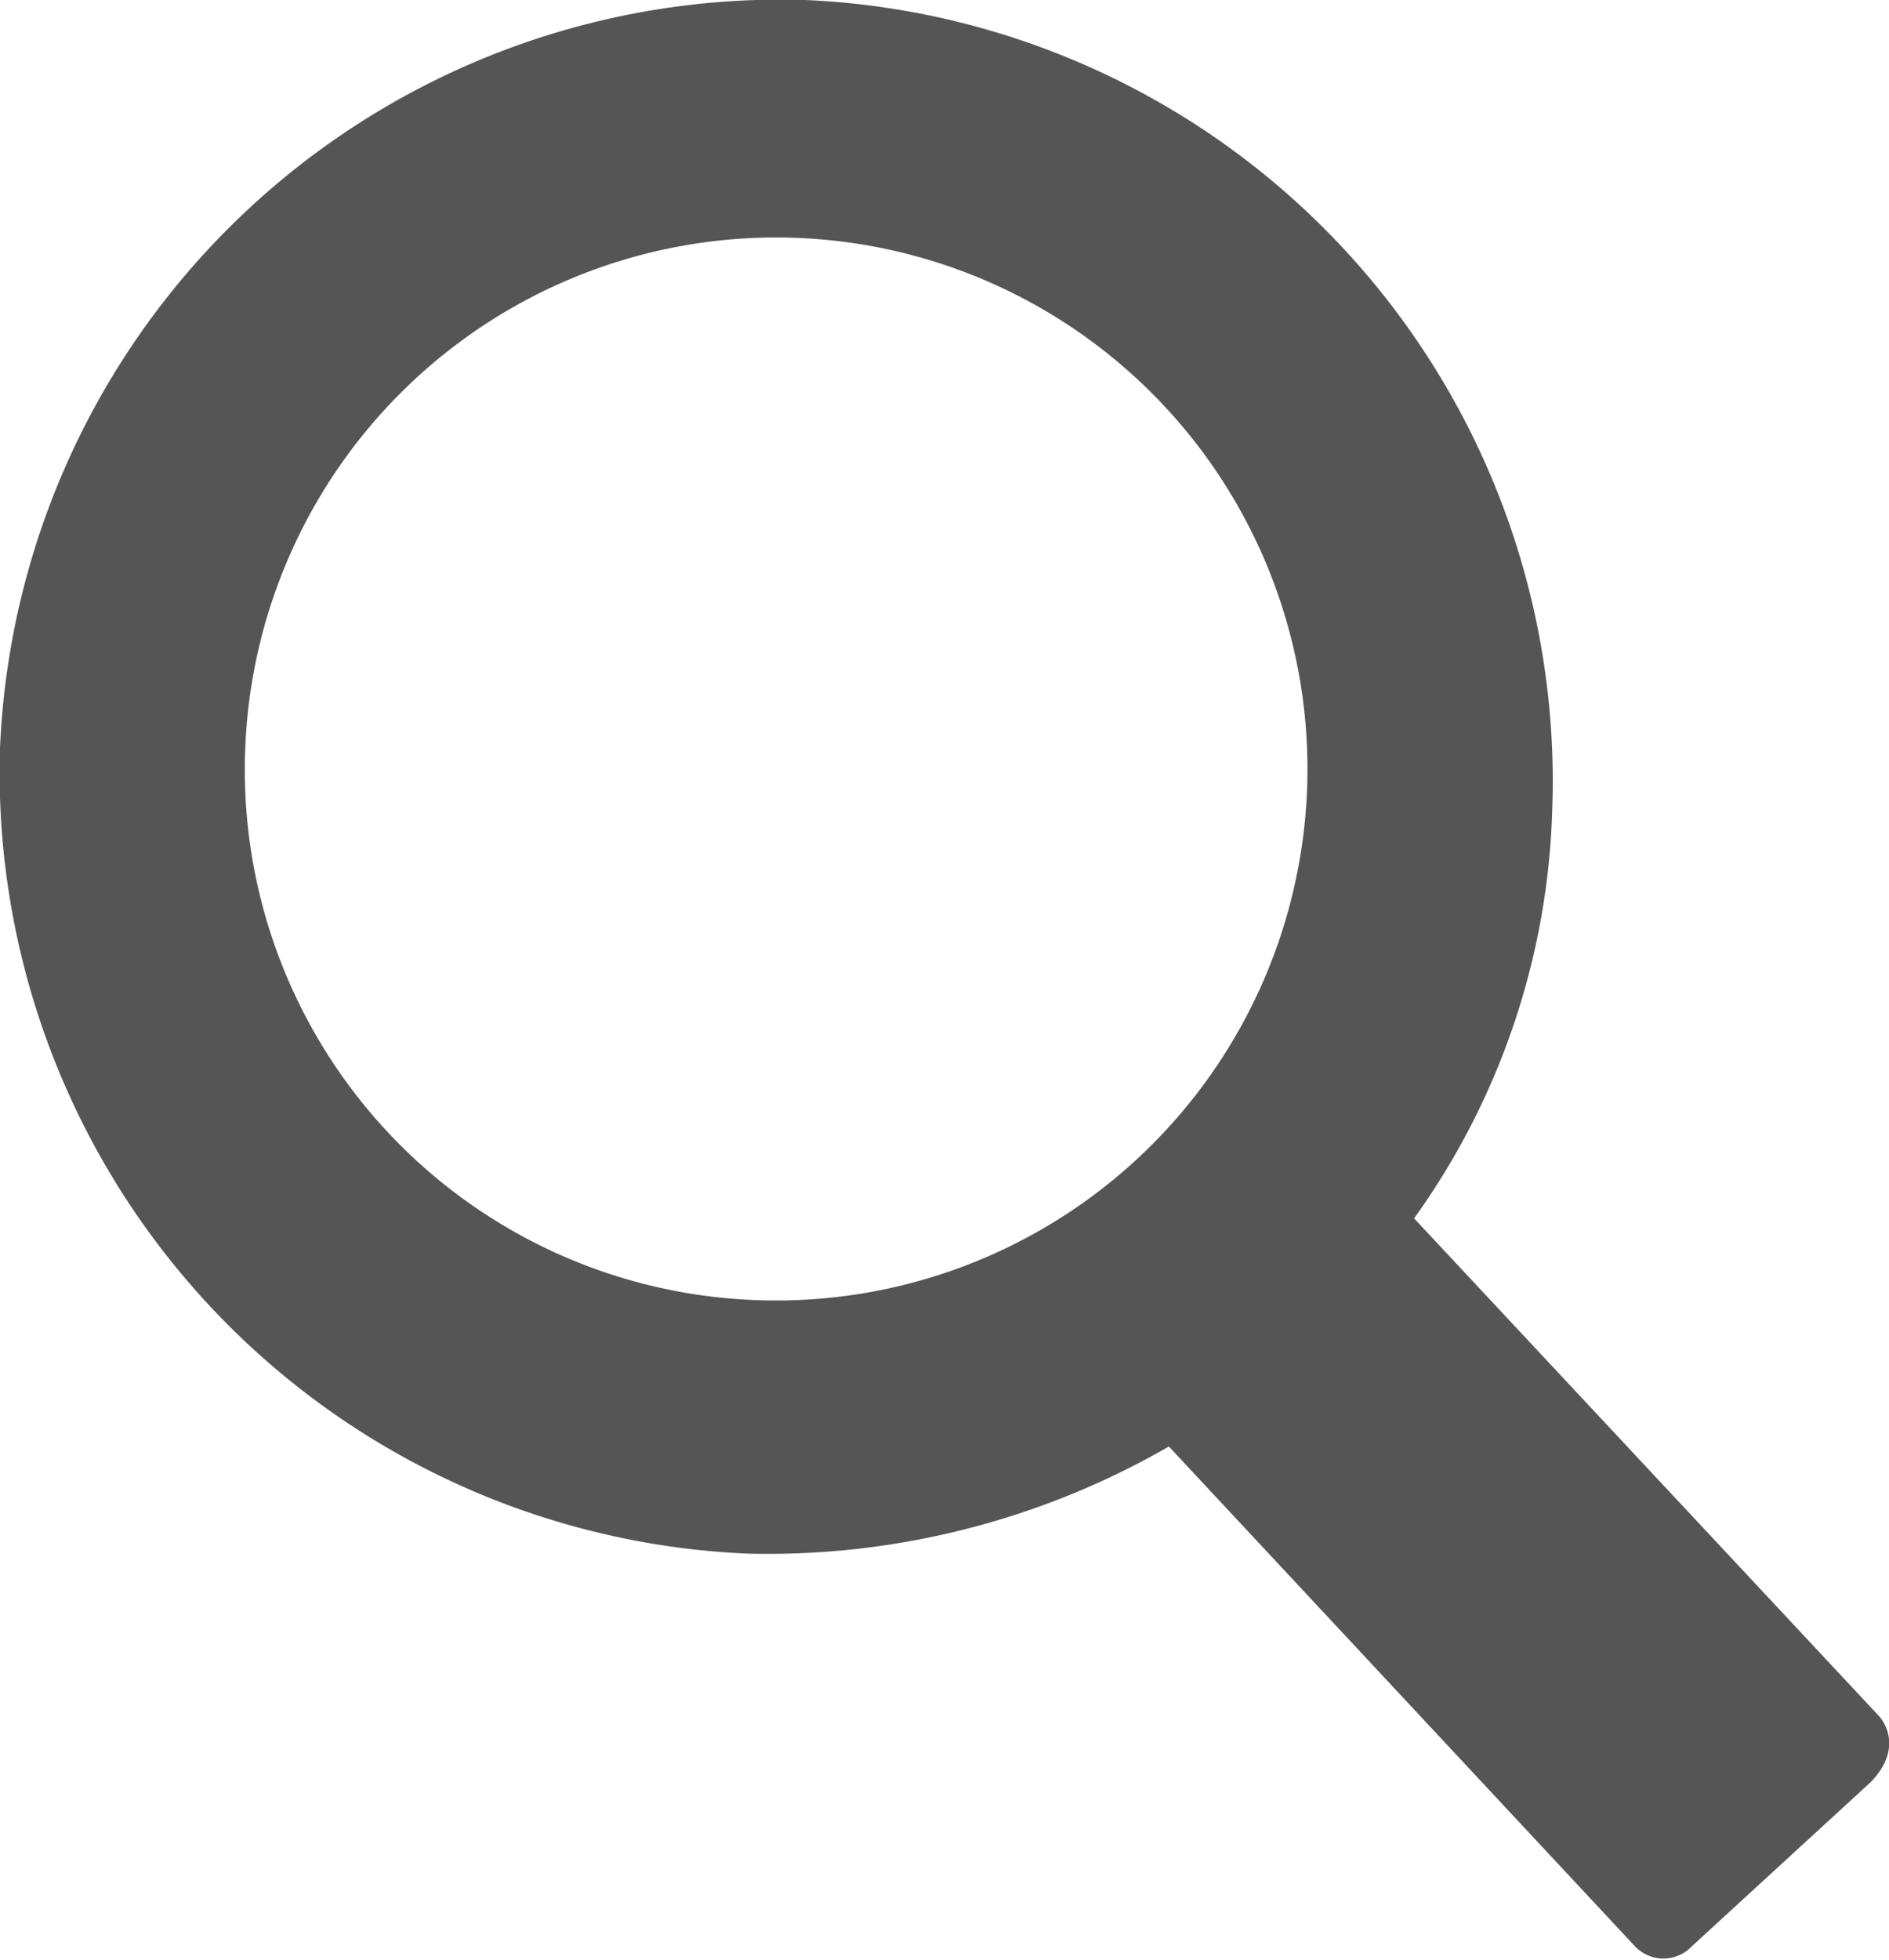 <svg xmlns="http://www.w3.org/2000/svg" viewBox="0 0 23.11 23.97"><defs><style>.cls-1{fill:#555;}</style></defs><g id="search"><path class="cls-1" d="M23,21,17.3,14.9a9,9,0,0,0,1.69-5A9.56,9.56,0,0,0,9.85,0,9.56,9.56,0,0,0,0,9.15,9.56,9.56,0,0,0,9.15,19a9.83,9.83,0,0,0,5.15-1.31L20,23.8a.48.48,0,0,0,.7,0l2.18-2C23.16,21.52,23.17,21.22,23,21ZM3,9.16A6.5,6.5,0,1,1,9.26,15.9,6.49,6.49,0,0,1,3,9.16Z"/></g></svg>
